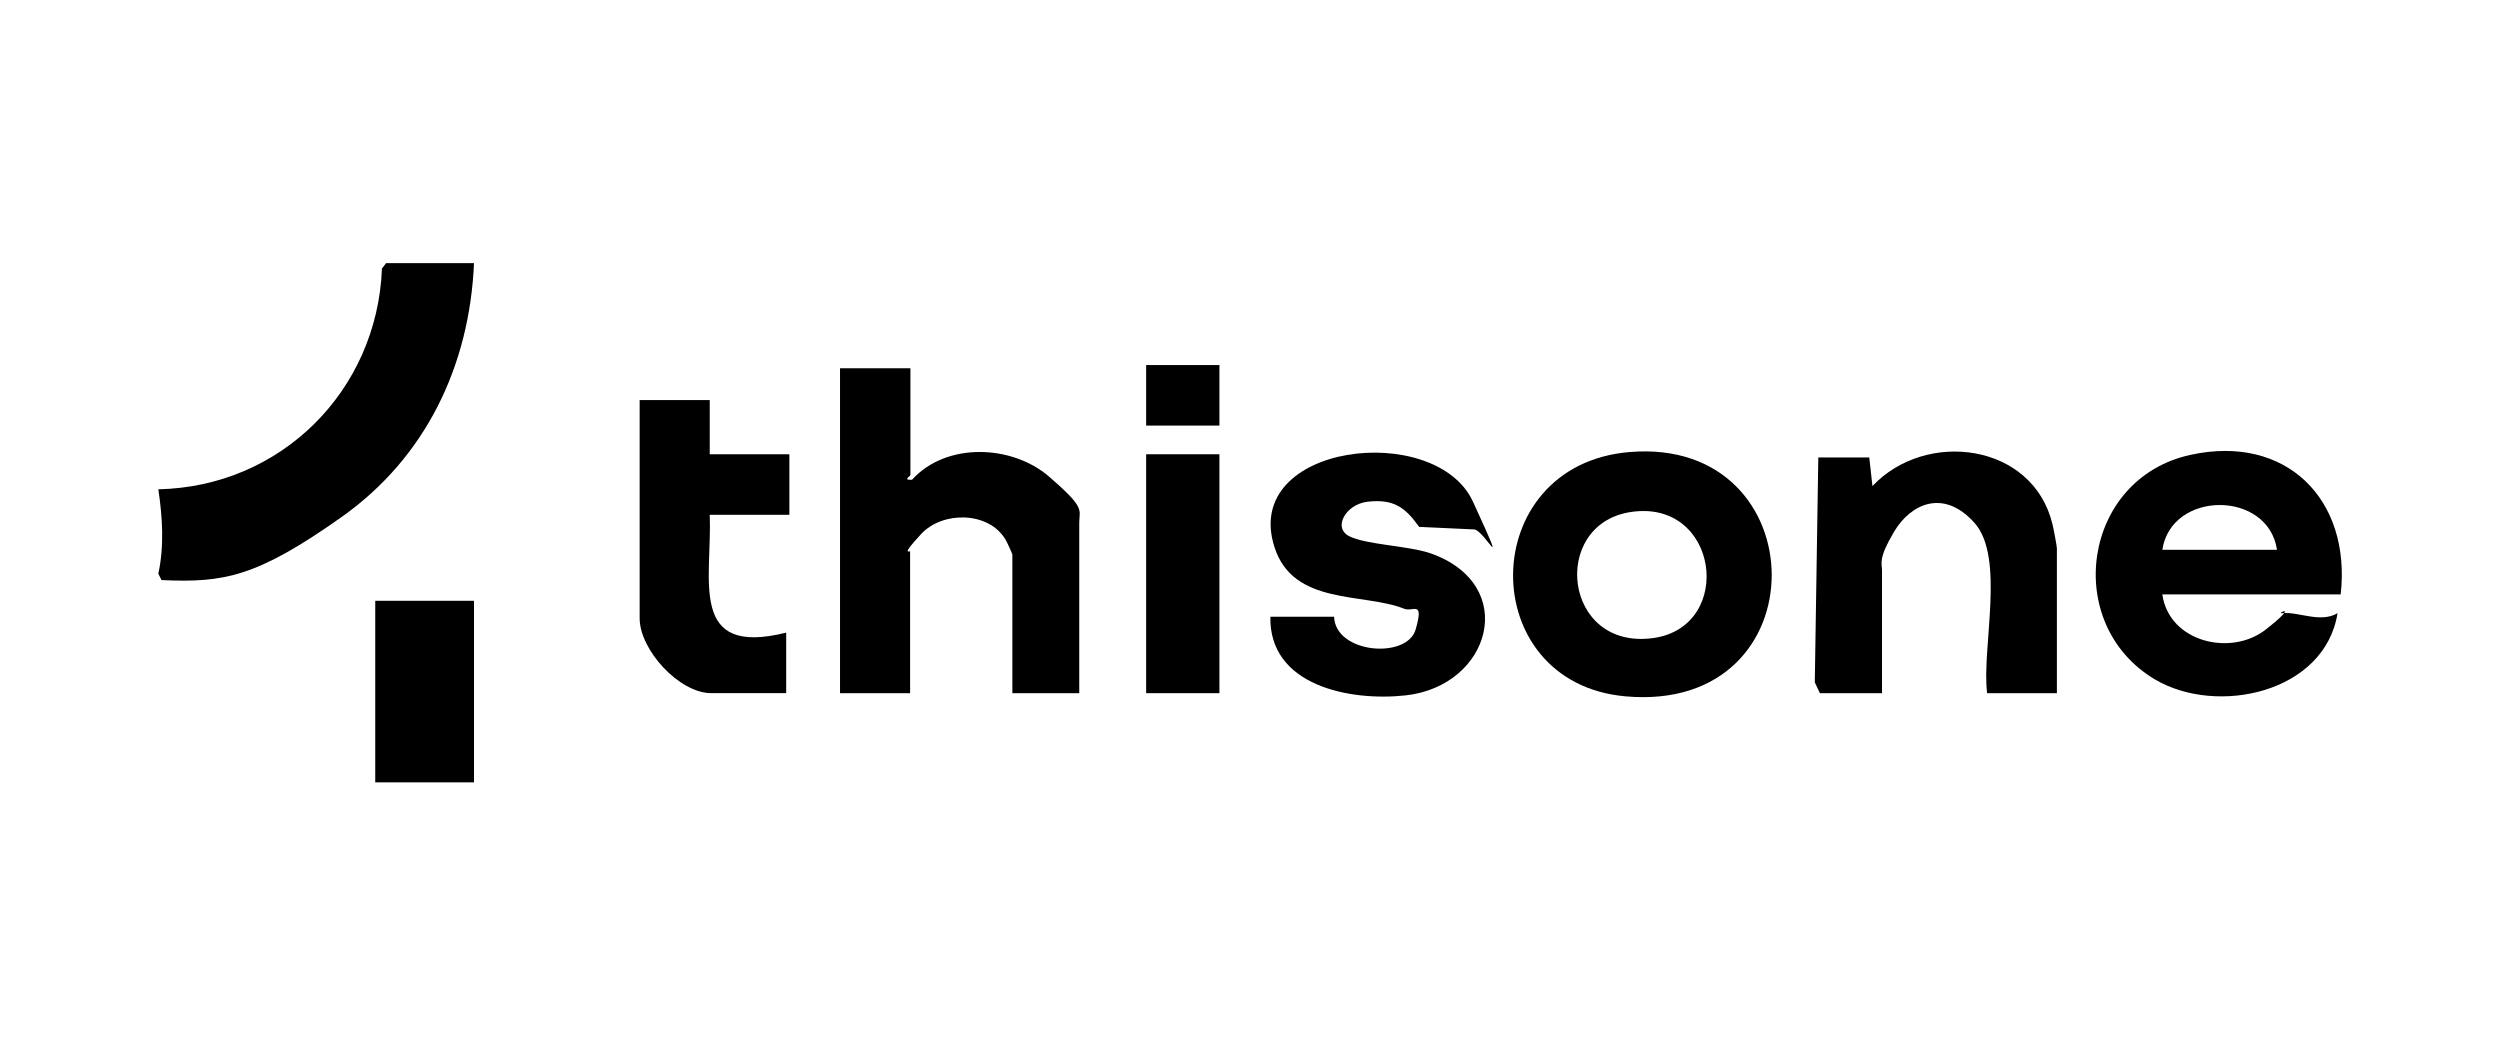 <?xml version="1.0" encoding="UTF-8"?><svg id="Layer_1" xmlns="http://www.w3.org/2000/svg" viewBox="0 0 784.8 328.2"><path d="M285.8,115.6v33.5c0,.4-2.6,1.7.5,1.5,10.8-11.9,31.4-11,43-1s9.5,10.3,9.5,14.5v53.5h-21v-43.5c0-.3-1.8-4.2-2.2-4.8-5.3-8.8-19.7-8.9-26.4-1.7s-3.5,5.2-3.5,5.5v44.5h-22v-102h22Z"/><path d="M734.8,186.6h-56c2.1,15,21.6,19.6,32.5,11s3.2-4.9,5-5.1c5.2-.6,12,3.2,17.5,0-4,25-37.8,32.3-57.3,20.8-29.3-17.4-22.8-63.1,11.1-70.5,30-6.6,50.5,13.9,47.2,43.7ZM714.8,172.6c-2.8-18.8-33.2-18.7-36,0h36Z"/><path d="M148.8,82.6c-1.4,32.3-15.2,61.1-41.7,79.8s-36.7,20.6-56.4,19.7l-1-2c1.9-8.7,1.3-17.8,0-26.5,38.5-.8,68.7-30.9,70.2-69.3l1.3-1.7h27.5Z"/><path d="M511.6,141.9c58.9-4.9,60.4,82.2-1.3,76.7-47.5-4.2-47.1-72.7,1.3-76.7ZM511.5,160.8c-24.9,4.2-20.7,43.4,7.5,39.5,25.8-3.6,20.6-44.2-7.5-39.5Z"/><path d="M645.8,217.6h-22c-1.8-13.9,5.8-42.6-4-53.5s-20.1-5.8-25.2,2.8-3.8,9.9-3.8,12.2v38.5h-19.5l-1.6-3.4,1.1-70.6h16l1,9c16.7-17.8,50.3-13.6,56.5,11.9.3,1.1,1.4,7,1.4,7.6v45.5Z"/><path d="M398.8,193.6h20c.4,11.6,22.9,13.4,25.6,4s-.8-5.4-3.6-6.5c-12.7-5.1-34.8-.9-40.7-19.3-10.6-32.7,50.6-39.8,62.3-14.3s3.7,9,.4,8.7l-17.3-.8c-4.5-6.3-8.1-8.8-16.2-7.9-6.8.8-11,8.1-5.8,10.8s18.6,3,25.6,5.4c28,9.9,18.9,41.7-7.9,44.6-17.4,1.9-43-3-42.4-24.9Z"/><path d="M222.8,125.6v17h25v19h-25c.8,20.4-6.9,44.7,24,37v19h-23.5c-10.1,0-22.5-13.6-22.5-23.5v-68.5h22Z"/><rect x="117.8" y="188.6" width="31" height="57"/><rect x="359.8" y="142.6" width="23" height="75"/><rect x="359.8" y="114.6" width="23" height="19"/></svg>